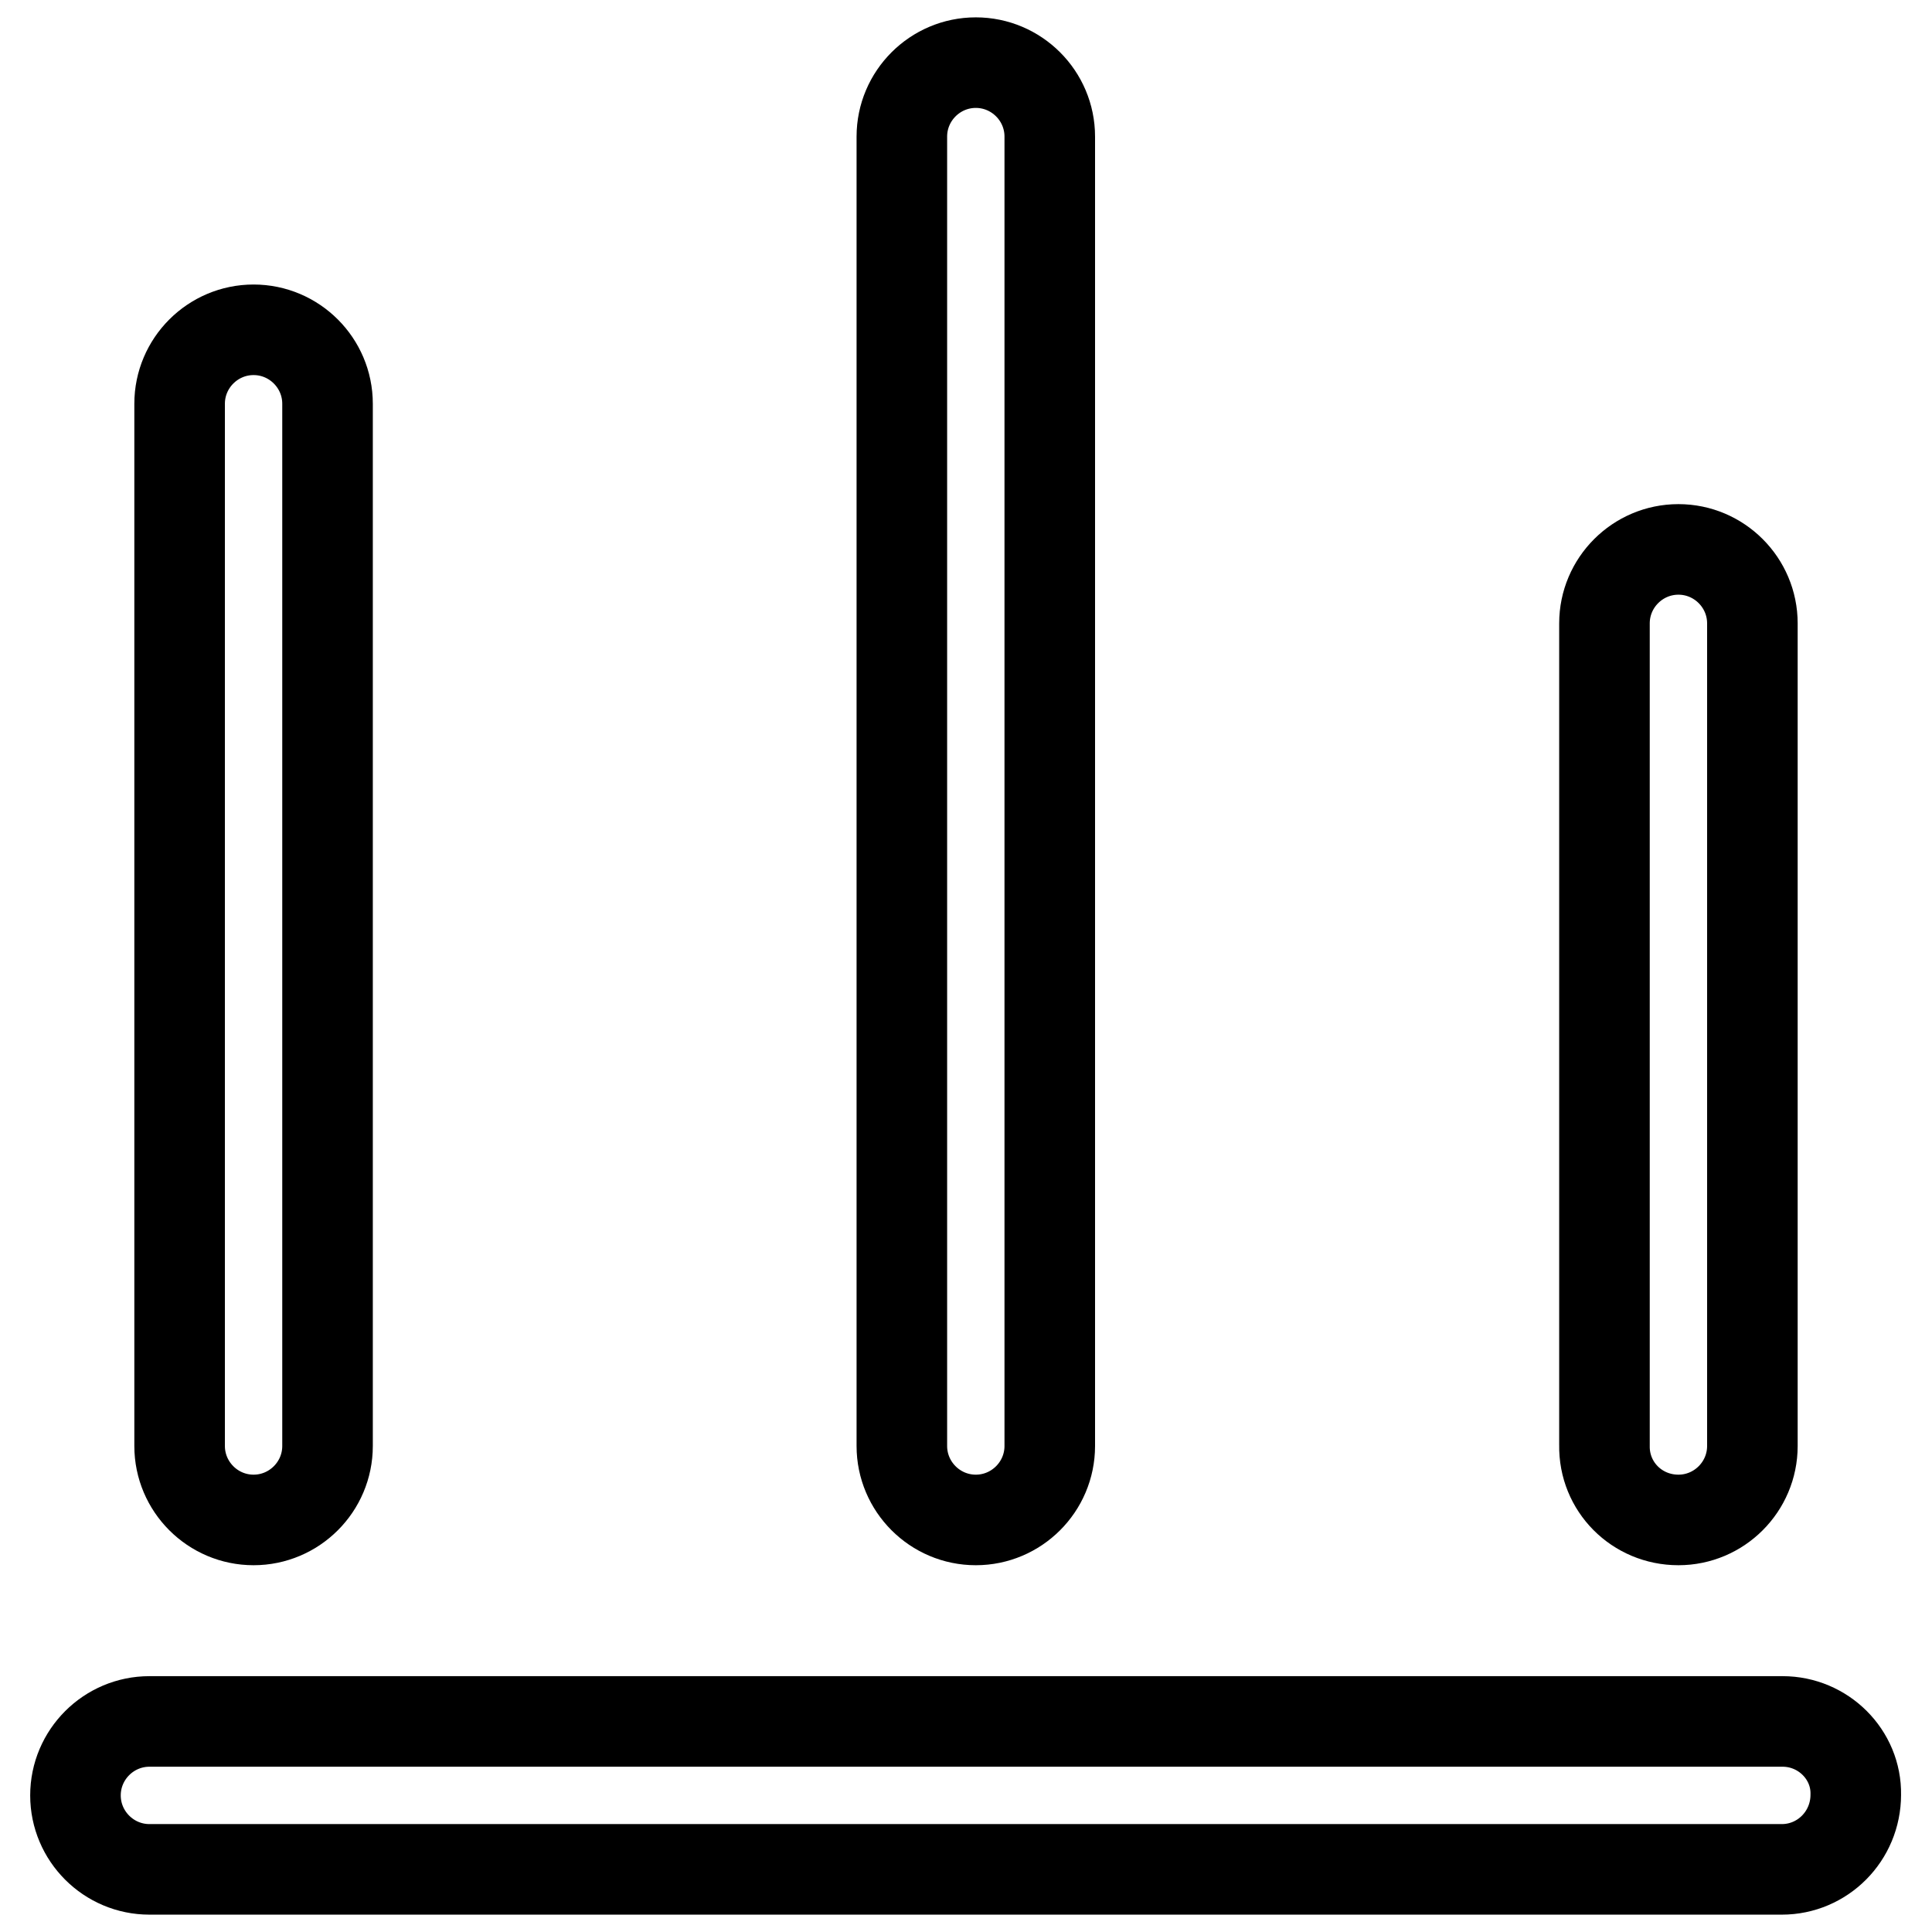 <?xml version="1.0" encoding="utf-8"?>
<!-- Svg Vector Icons : http://www.onlinewebfonts.com/icon -->
<!DOCTYPE svg PUBLIC "-//W3C//DTD SVG 1.1//EN" "http://www.w3.org/Graphics/SVG/1.1/DTD/svg11.dtd">
<svg version="1.1" xmlns="http://www.w3.org/2000/svg" xmlns:xlink="http://www.w3.org/1999/xlink" x="0px" y="0px" viewBox="0 0 256 256" enable-background="new 0 0 256 256" xml:space="preserve">
<g> <path stroke-width="12" fill-opacity="0" stroke="#000000"  d="M33.6,201.4c5.4,0,9.8-4.4,9.8-9.8l0,0V53.5c0-5.4-4.4-9.8-9.8-9.8c-5.4,0-9.8,4.4-9.8,9.8v138.1 C23.8,197,28.2,201.4,33.6,201.4L33.6,201.4z M129.3,201.4c5.4,0,9.8-4.4,9.8-9.8l0,0V18.1c0-5.4-4.4-9.8-9.8-9.8 c-5.4,0-9.8,4.4-9.8,9.8v173.5C119.5,197,123.9,201.4,129.3,201.4L129.3,201.4L129.3,201.4z M222.4,201.4c5.4,0,9.8-4.4,9.8-9.8 l0,0V82.6c0-5.4-4.4-9.8-9.8-9.8c-5.4,0-9.8,4.4-9.8,9.8v108.9C212.5,197,216.9,201.4,222.4,201.4L222.4,201.4L222.4,201.4z  M236.2,228.1H19.8c-5.4,0-9.8,4.4-9.8,9.8c0,5.4,4.4,9.8,9.8,9.8h216.3c5.4,0,9.8-4.4,9.8-9.9C246,232.5,241.6,228.1,236.2,228.1z "/></g>
</svg>